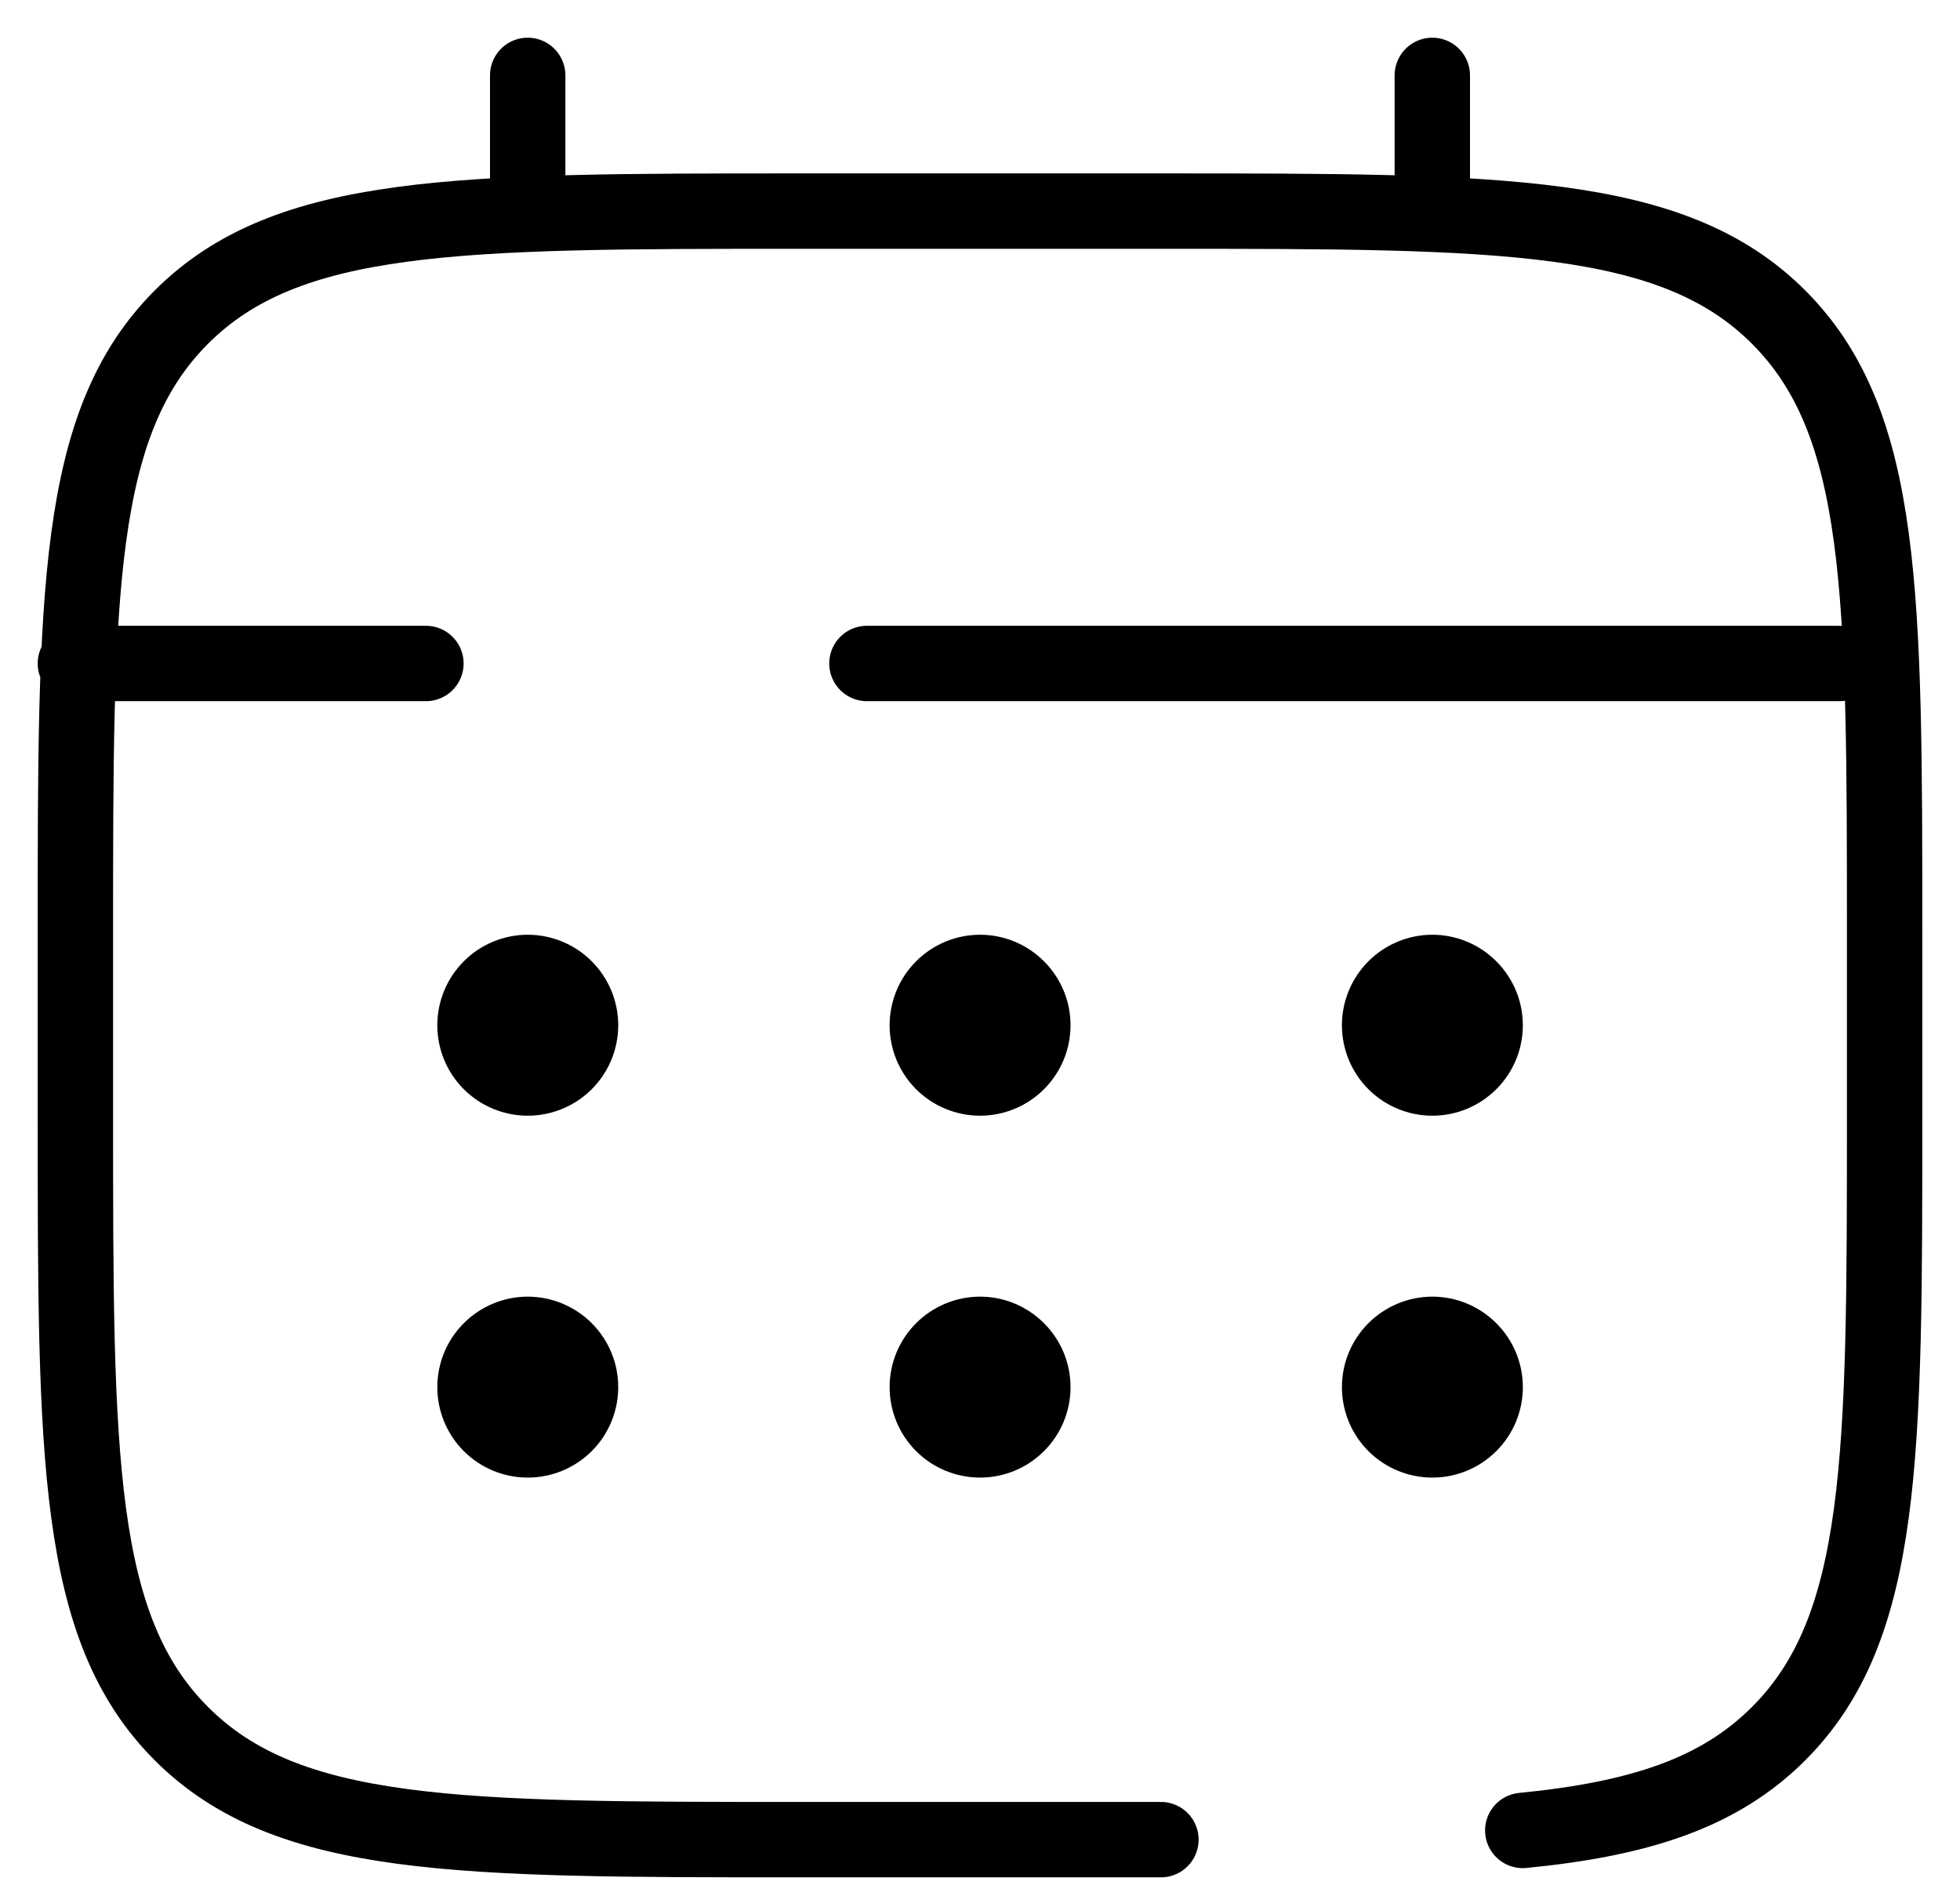 <svg width="26" height="25" viewBox="0 0 26 25" fill="none" xmlns="http://www.w3.org/2000/svg">
<path d="M15.4 24.4H10.6C6.075 24.4 3.812 24.4 2.406 22.994C1 21.588 1 19.325 1 14.8V12.4C1 7.875 1 5.612 2.406 4.206C3.812 2.8 6.075 2.8 10.6 2.8H15.4C19.925 2.8 22.188 2.8 23.594 4.206C25 5.612 25 7.875 25 12.4V14.8C25 19.325 25 21.588 23.594 22.994C22.81 23.778 21.76 24.125 20.2 24.278M7 2.8V1M19 2.8V1M24.4 8.8H11.5M1 8.8H5.65" stroke="black" stroke-linecap="round"/>
<path d="M19.951 18.398C19.951 18.65 19.851 18.892 19.672 19.07C19.494 19.248 19.253 19.348 19.001 19.348C18.749 19.348 18.507 19.248 18.329 19.07C18.151 18.892 18.051 18.65 18.051 18.398C18.051 18.146 18.151 17.905 18.329 17.727C18.507 17.549 18.749 17.448 19.001 17.448C19.253 17.448 19.494 17.549 19.672 17.727C19.851 17.905 19.951 18.146 19.951 18.398ZM19.951 13.598C19.951 13.85 19.851 14.092 19.672 14.27C19.494 14.448 19.253 14.548 19.001 14.548C18.749 14.548 18.507 14.448 18.329 14.27C18.151 14.092 18.051 13.85 18.051 13.598C18.051 13.347 18.151 13.105 18.329 12.927C18.507 12.748 18.749 12.648 19.001 12.648C19.253 12.648 19.494 12.748 19.672 12.927C19.851 13.105 19.951 13.347 19.951 13.598ZM13.951 18.398C13.951 18.65 13.851 18.892 13.672 19.07C13.494 19.248 13.253 19.348 13.001 19.348C12.749 19.348 12.507 19.248 12.329 19.07C12.151 18.892 12.051 18.65 12.051 18.398C12.051 18.146 12.151 17.905 12.329 17.727C12.507 17.549 12.749 17.448 13.001 17.448C13.253 17.448 13.494 17.549 13.672 17.727C13.851 17.905 13.951 18.146 13.951 18.398ZM13.951 13.598C13.951 13.85 13.851 14.092 13.672 14.27C13.494 14.448 13.253 14.548 13.001 14.548C12.749 14.548 12.507 14.448 12.329 14.27C12.151 14.092 12.051 13.85 12.051 13.598C12.051 13.347 12.151 13.105 12.329 12.927C12.507 12.748 12.749 12.648 13.001 12.648C13.253 12.648 13.494 12.748 13.672 12.927C13.851 13.105 13.951 13.347 13.951 13.598ZM7.951 18.398C7.951 18.65 7.851 18.892 7.673 19.07C7.494 19.248 7.253 19.348 7.001 19.348C6.749 19.348 6.507 19.248 6.329 19.07C6.151 18.892 6.051 18.65 6.051 18.398C6.051 18.146 6.151 17.905 6.329 17.727C6.507 17.549 6.749 17.448 7.001 17.448C7.253 17.448 7.494 17.549 7.673 17.727C7.851 17.905 7.951 18.146 7.951 18.398ZM7.951 13.598C7.951 13.85 7.851 14.092 7.673 14.27C7.494 14.448 7.253 14.548 7.001 14.548C6.749 14.548 6.507 14.448 6.329 14.27C6.151 14.092 6.051 13.85 6.051 13.598C6.051 13.347 6.151 13.105 6.329 12.927C6.507 12.748 6.749 12.648 7.001 12.648C7.253 12.648 7.494 12.748 7.673 12.927C7.851 13.105 7.951 13.347 7.951 13.598Z" fill="black" stroke="black" stroke-width="0.5"/>
</svg>
